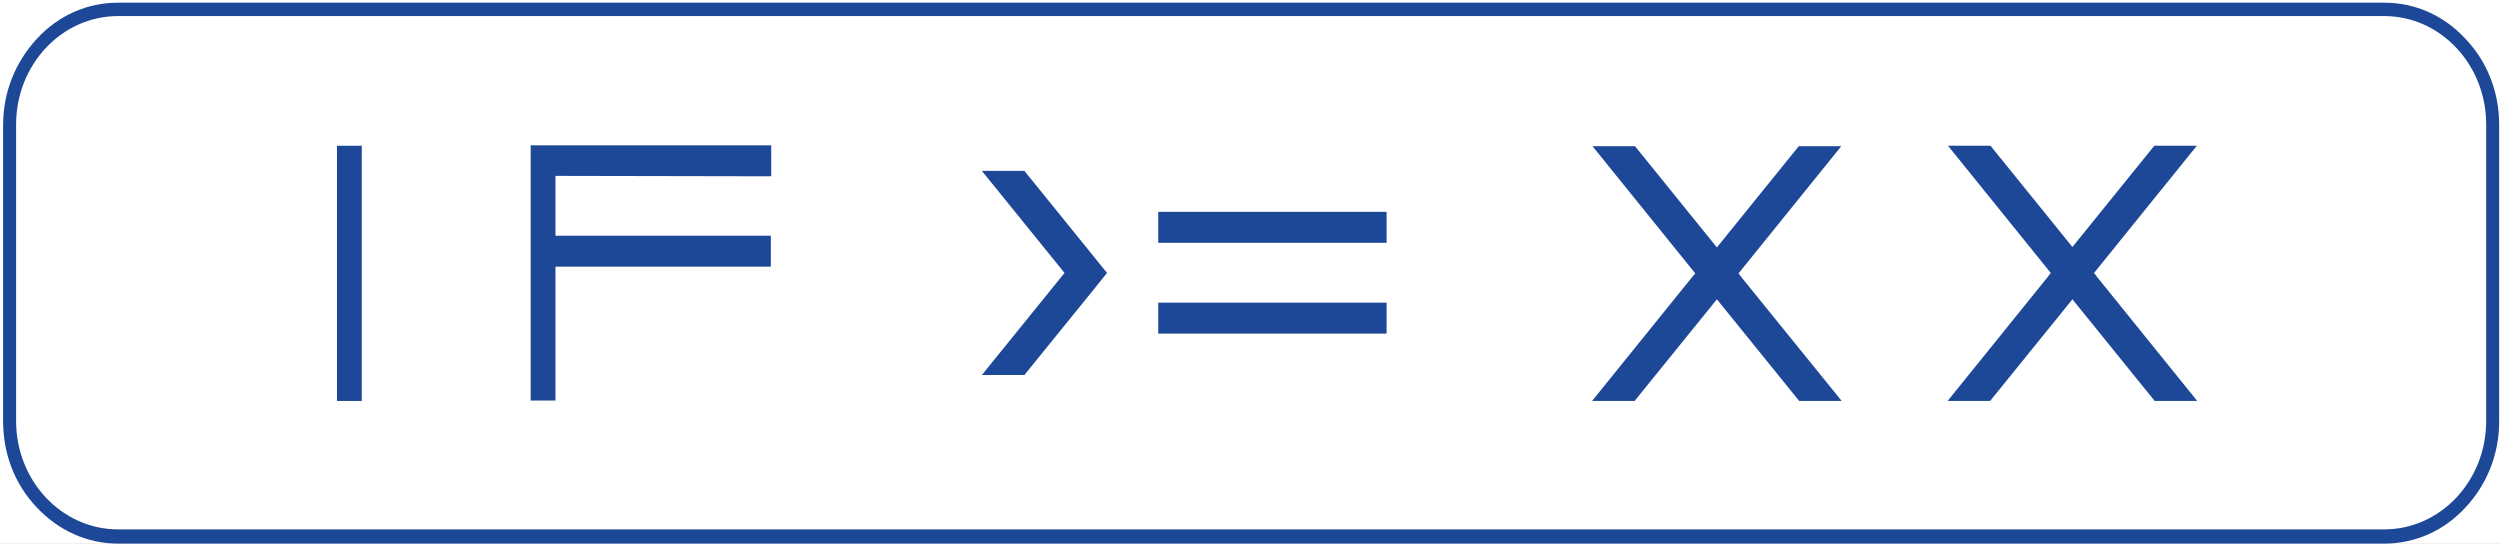 <svg width="285" height="62" viewBox="0 0 285 62" fill="none" xmlns="http://www.w3.org/2000/svg">
<rect x="0" y="0" width="285" height="62" fill="#808080" stroke="none"/>
<g clip-path="url(#clip0_169_184)">
<rect width="285" height="62" fill="white"/>
<path fill-rule="evenodd" clip-rule="evenodd" d="M41.243 45.709H38.415V16.617H41.243V45.709Z" fill="#1D4797"/>
<path fill-rule="evenodd" clip-rule="evenodd" d="M271.801 0.306H13.461C9.96 0.306 6.683 1.737 4.215 4.407C1.746 7.078 0.355 10.512 0.355 14.232V48.046C0.355 51.766 1.701 55.247 4.215 57.87C6.683 60.493 9.96 61.972 13.461 61.972H271.801C275.301 61.972 278.578 60.541 281.046 57.87C283.515 55.247 284.906 51.766 284.906 48.046V14.232C284.906 10.512 283.56 7.03 281.046 4.407C278.578 1.737 275.301 0.306 271.801 0.306ZM271.801 1.832C278.219 1.832 283.425 7.364 283.425 14.184V47.998C283.425 54.818 278.219 60.35 271.801 60.35H13.461C7.042 60.35 1.836 54.818 1.836 47.998V14.184C1.836 7.364 7.042 1.832 13.461 1.832H271.801Z" fill="#1D4797"/>
<path fill-rule="evenodd" clip-rule="evenodd" d="M87.919 20.098V16.569H60.497V20.05V26.87V30.4V45.661H63.324V30.4H87.875V26.87H63.324V20.05L87.919 20.098Z" fill="#1D4797"/>
<path fill-rule="evenodd" clip-rule="evenodd" d="M158.07 38.03H132.038V34.501H158.07V38.03Z" fill="#1D4797"/>
<path fill-rule="evenodd" clip-rule="evenodd" d="M158.07 27.681H132.038V24.152H158.07V27.681Z" fill="#1D4797"/>
<path fill-rule="evenodd" clip-rule="evenodd" d="M209.953 45.709H205.106L195.726 34.12L186.345 45.709H181.498L192.898 31.592L193.257 31.163L181.543 16.664H186.39L195.726 28.206L205.061 16.664H209.908L198.194 31.163L198.553 31.64L209.953 45.709Z" fill="#1D4797"/>
<path fill-rule="evenodd" clip-rule="evenodd" d="M250.482 45.709H245.635L236.255 34.12L226.874 45.709H222.027L233.427 31.592L233.786 31.115L222.072 16.617H226.919L236.255 28.158L245.59 16.617H250.437L238.723 31.115L239.082 31.592L250.482 45.709Z" fill="#1D4797"/>
<path fill-rule="evenodd" clip-rule="evenodd" d="M126.203 31.115L123.78 34.12L116.778 42.752H111.931L121.357 31.115L111.931 19.478H116.778L126.203 31.115Z" fill="#1D4797"/>
</g>
<defs>
<clipPath id="clip0_169_184">
<rect width="285" height="62" fill="white"/>
</clipPath>
</defs>
</svg>

